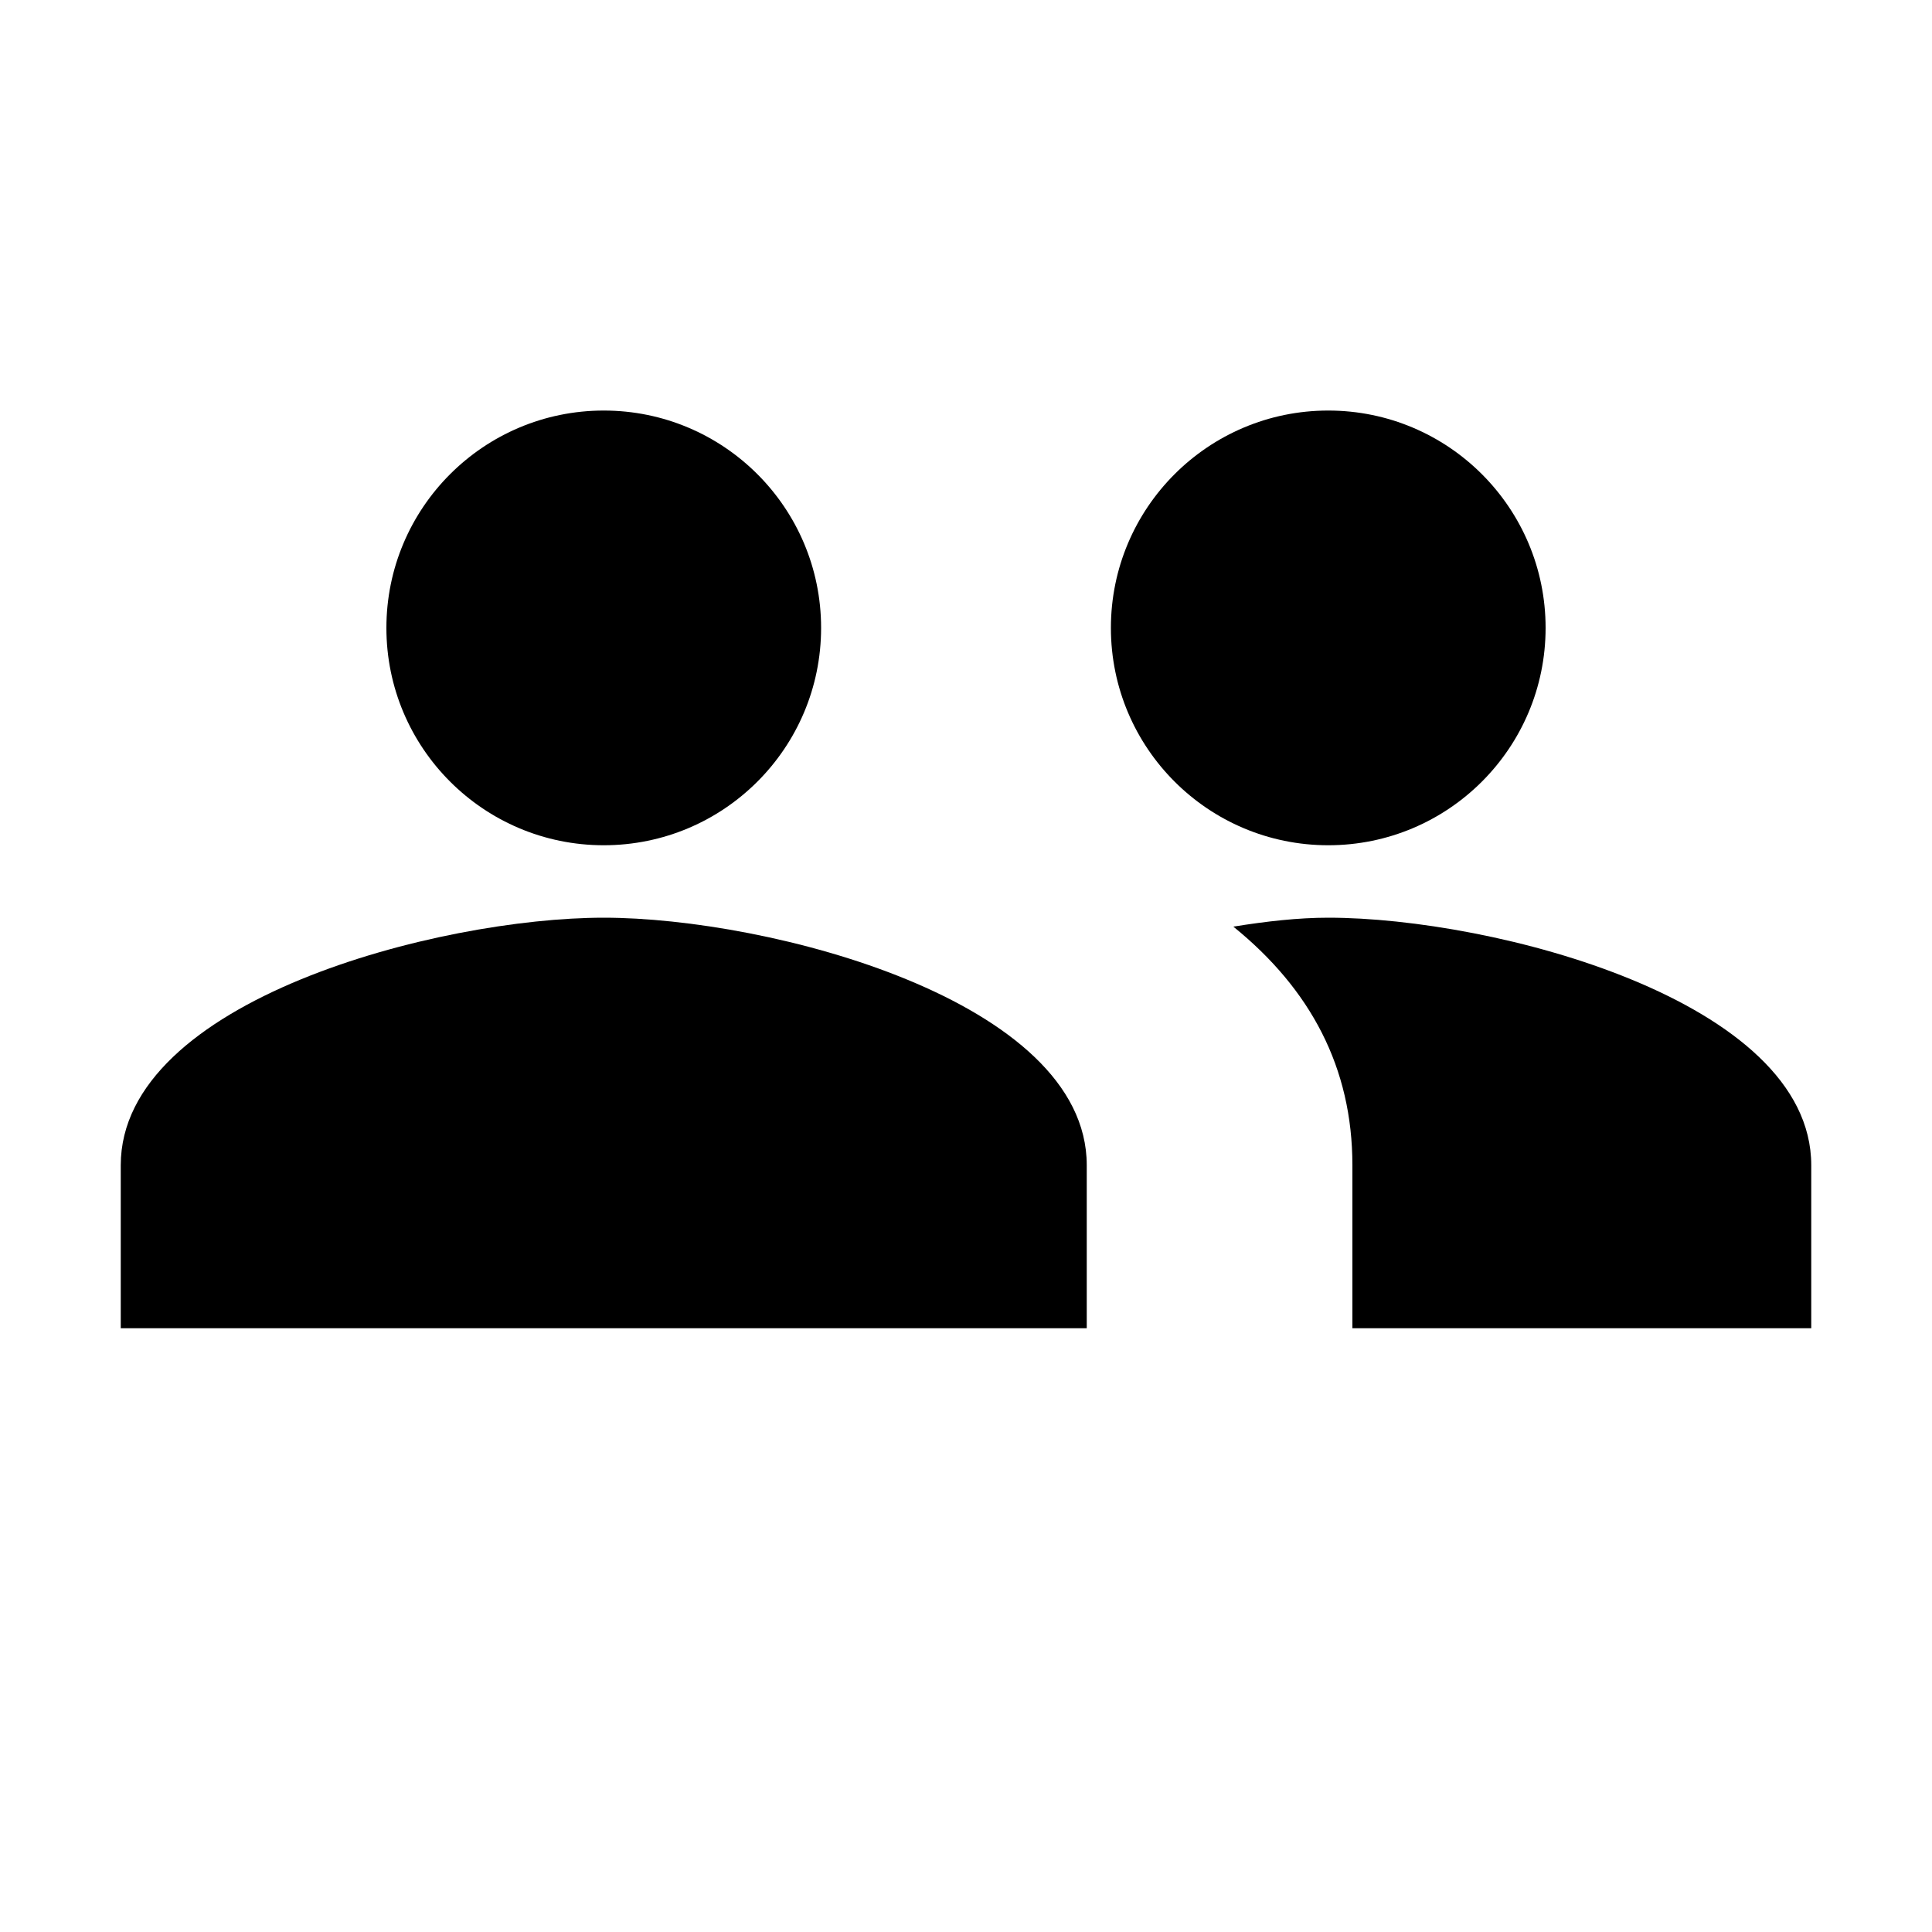 <svg xmlns="http://www.w3.org/2000/svg" viewBox="0 0 80 80" fill="none">
  <path d="M25 35C29.97 35 34 30.97 34 26C34 21.03 29.97 17 25 17C20.03 17 16 21.03 16 26C16 30.97 20.03 35 25 35Z" fill="#000000"/>
  <path d="M55 35C59.97 35 64 30.97 64 26C64 21.03 59.97 17 55 17C50.03 17 46 21.03 46 26C46 30.97 50.03 35 55 35Z" fill="#000000"/>
  <path d="M25 38C18.16 38 5 41.42 5 48.25V55H45V48.25C45 41.42 31.84 38 25 38Z" fill="#000000"/>
  <path d="M55 38C53.76 38 52.43 38.15 51.07 38.37C54.27 40.96 56 44.21 56 48.25V55H75V48.25C75 41.42 61.84 38 55 38Z" fill="#000000"/>
</svg>
